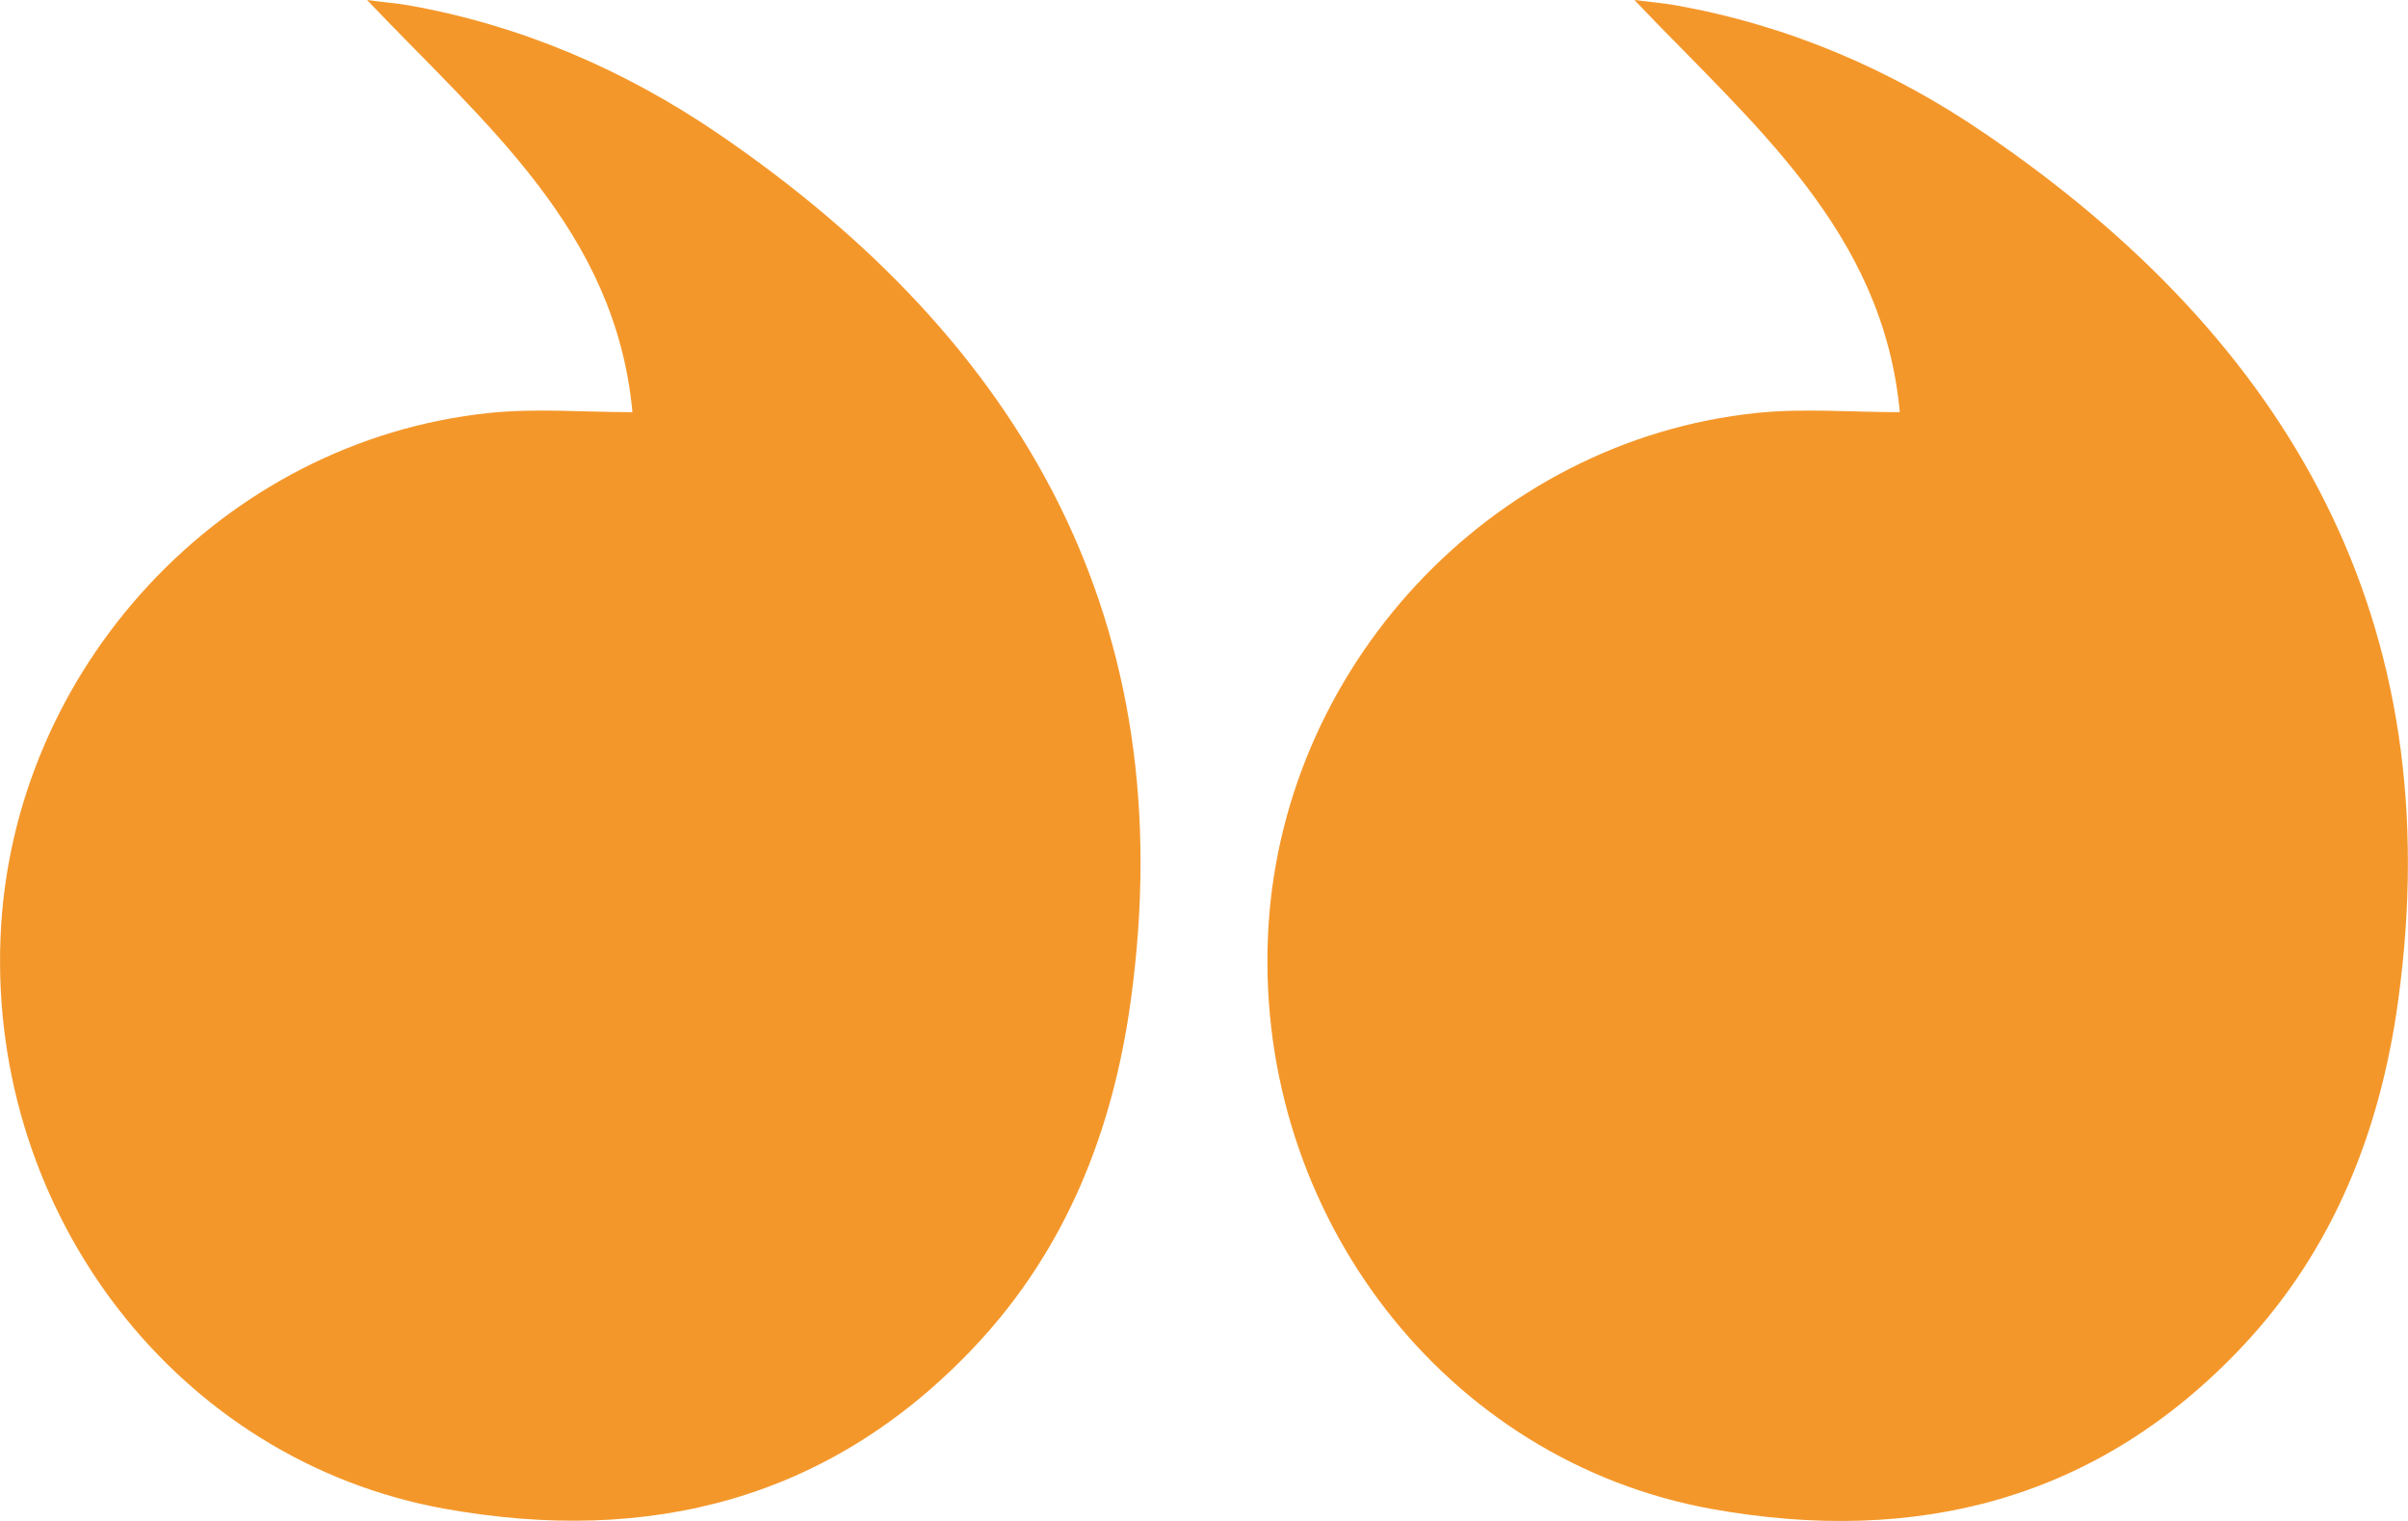 <svg xmlns="http://www.w3.org/2000/svg" id="Layer_2" data-name="Layer 2" viewBox="0 0 95 60"><defs><style> .cls-1 { fill: #f4972a; stroke-width: 0px; } </style></defs><g id="DESIGN_1_-_NESTED" data-name="DESIGN 1 - NESTED"><g><path class="cls-1" d="M64.48,0c4.66,4.9,9.81,9.1,10.47,16.26-1.9,0-3.79-.16-5.64.03-10.52,1.09-18.87,10.09-19.29,20.71-.44,10.94,7.01,20.64,17.53,22.53,8.03,1.44,15.22-.34,20.95-6.45,3.57-3.81,5.41-8.49,6.11-13.59,2.06-14.93-4.22-25.98-16.28-34.21-3.7-2.53-7.77-4.28-12.22-5.07C65.67.13,65.22.09,64.48,0Z"></path><path class="cls-1" d="M14.48,0c4.66,4.9,9.81,9.1,10.47,16.26-1.9,0-3.79-.16-5.64.03C8.79,17.38.44,26.38.02,36.99c-.44,10.94,7.01,20.64,17.53,22.53,8.03,1.44,15.22-.34,20.95-6.45,3.57-3.81,5.41-8.49,6.11-13.59,2.06-14.93-4.22-25.98-16.28-34.21C24.64,2.76,20.57,1,16.12.21c-.45-.08-.9-.11-1.64-.21Z"></path></g></g></svg>